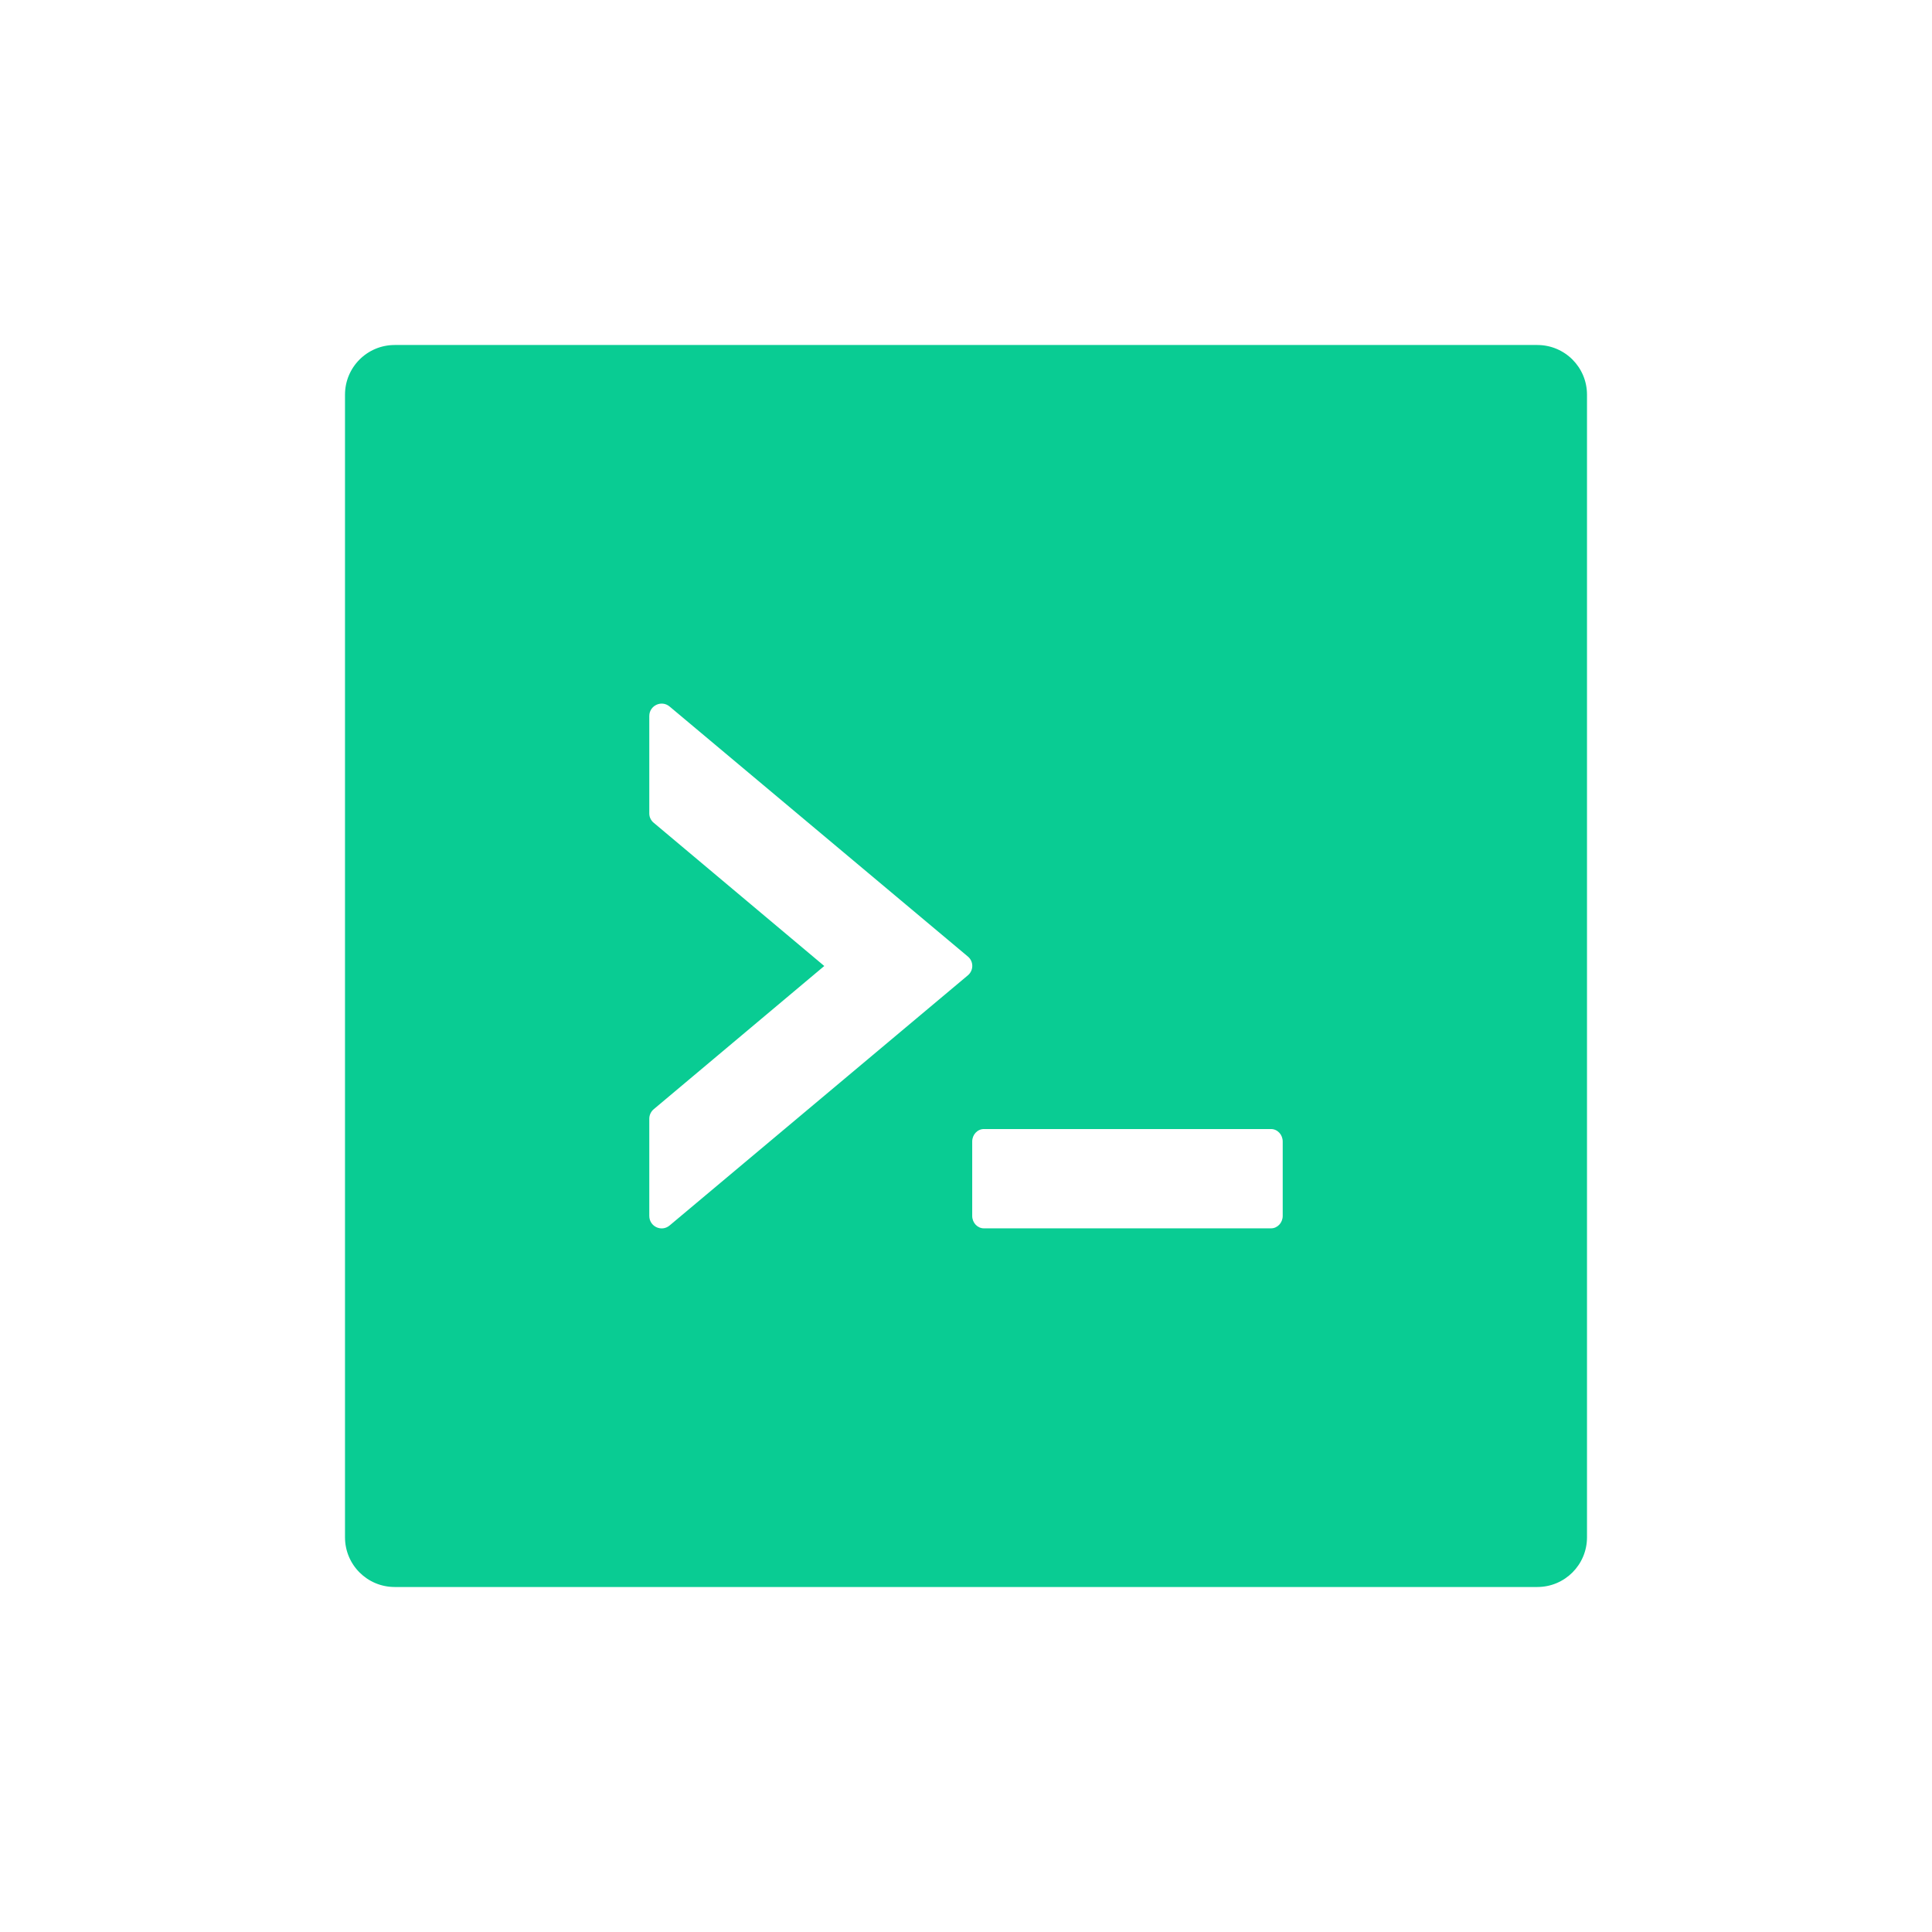 <svg width="28" height="28" viewBox="0 0 28 28" fill="none" xmlns="http://www.w3.org/2000/svg">
<g filter="url(#filter0_dii_2054_3748)">
<path d="M22.28 5H5.72C5.322 5 5 5.322 5 5.72V22.28C5 22.678 5.322 23 5.72 23H22.28C22.678 23 23 22.678 23 22.28V5.72C23 5.322 22.678 5 22.28 5ZM14.025 14.137L9.705 17.76C9.588 17.859 9.41 17.776 9.41 17.622V16.212C9.41 16.16 9.435 16.108 9.475 16.075L11.946 14L9.475 11.925C9.455 11.909 9.438 11.888 9.427 11.864C9.415 11.841 9.41 11.815 9.41 11.788V10.377C9.41 10.225 9.588 10.141 9.705 10.24L14.025 13.861C14.113 13.932 14.113 14.065 14.025 14.137ZM18.59 17.622C18.59 17.721 18.514 17.802 18.421 17.802H14.259C14.166 17.802 14.09 17.721 14.09 17.622V16.543C14.09 16.444 14.166 16.363 14.259 16.363H18.421C18.514 16.363 18.59 16.444 18.59 16.543V17.622Z" fill="#09CC93"/>
</g>
<defs>
<filter id="filter0_dii_2054_3748" x="0" y="0" width="28" height="28" filterUnits="userSpaceOnUse" color-interpolation-filters="sRGB">
<feFlood flood-opacity="0" result="BackgroundImageFix"/>
<feColorMatrix in="SourceAlpha" type="matrix" values="0 0 0 0 0 0 0 0 0 0 0 0 0 0 0 0 0 0 127 0" result="hardAlpha"/>
<feMorphology radius="4" operator="dilate" in="SourceAlpha" result="effect1_dropShadow_2054_3748"/>
<feOffset/>
<feGaussianBlur stdDeviation="0.5"/>
<feComposite in2="hardAlpha" operator="out"/>
<feColorMatrix type="matrix" values="0 0 0 0 1 0 0 0 0 1 0 0 0 0 1 0 0 0 0.1 0"/>
<feBlend mode="normal" in2="BackgroundImageFix" result="effect1_dropShadow_2054_3748"/>
<feBlend mode="normal" in="SourceGraphic" in2="effect1_dropShadow_2054_3748" result="shape"/>
<feColorMatrix in="SourceAlpha" type="matrix" values="0 0 0 0 0 0 0 0 0 0 0 0 0 0 0 0 0 0 127 0" result="hardAlpha"/>
<feOffset dy="2"/>
<feGaussianBlur stdDeviation="0.5"/>
<feComposite in2="hardAlpha" operator="arithmetic" k2="-1" k3="1"/>
<feColorMatrix type="matrix" values="0 0 0 0 1 0 0 0 0 1 0 0 0 0 1 0 0 0 0.25 0"/>
<feBlend mode="normal" in2="shape" result="effect2_innerShadow_2054_3748"/>
<feColorMatrix in="SourceAlpha" type="matrix" values="0 0 0 0 0 0 0 0 0 0 0 0 0 0 0 0 0 0 127 0" result="hardAlpha"/>
<feOffset dy="-2"/>
<feGaussianBlur stdDeviation="1"/>
<feComposite in2="hardAlpha" operator="arithmetic" k2="-1" k3="1"/>
<feColorMatrix type="matrix" values="0 0 0 0 0 0 0 0 0 0 0 0 0 0 0 0 0 0 0.25 0"/>
<feBlend mode="normal" in2="effect2_innerShadow_2054_3748" result="effect3_innerShadow_2054_3748"/>
</filter>
</defs>
</svg>
